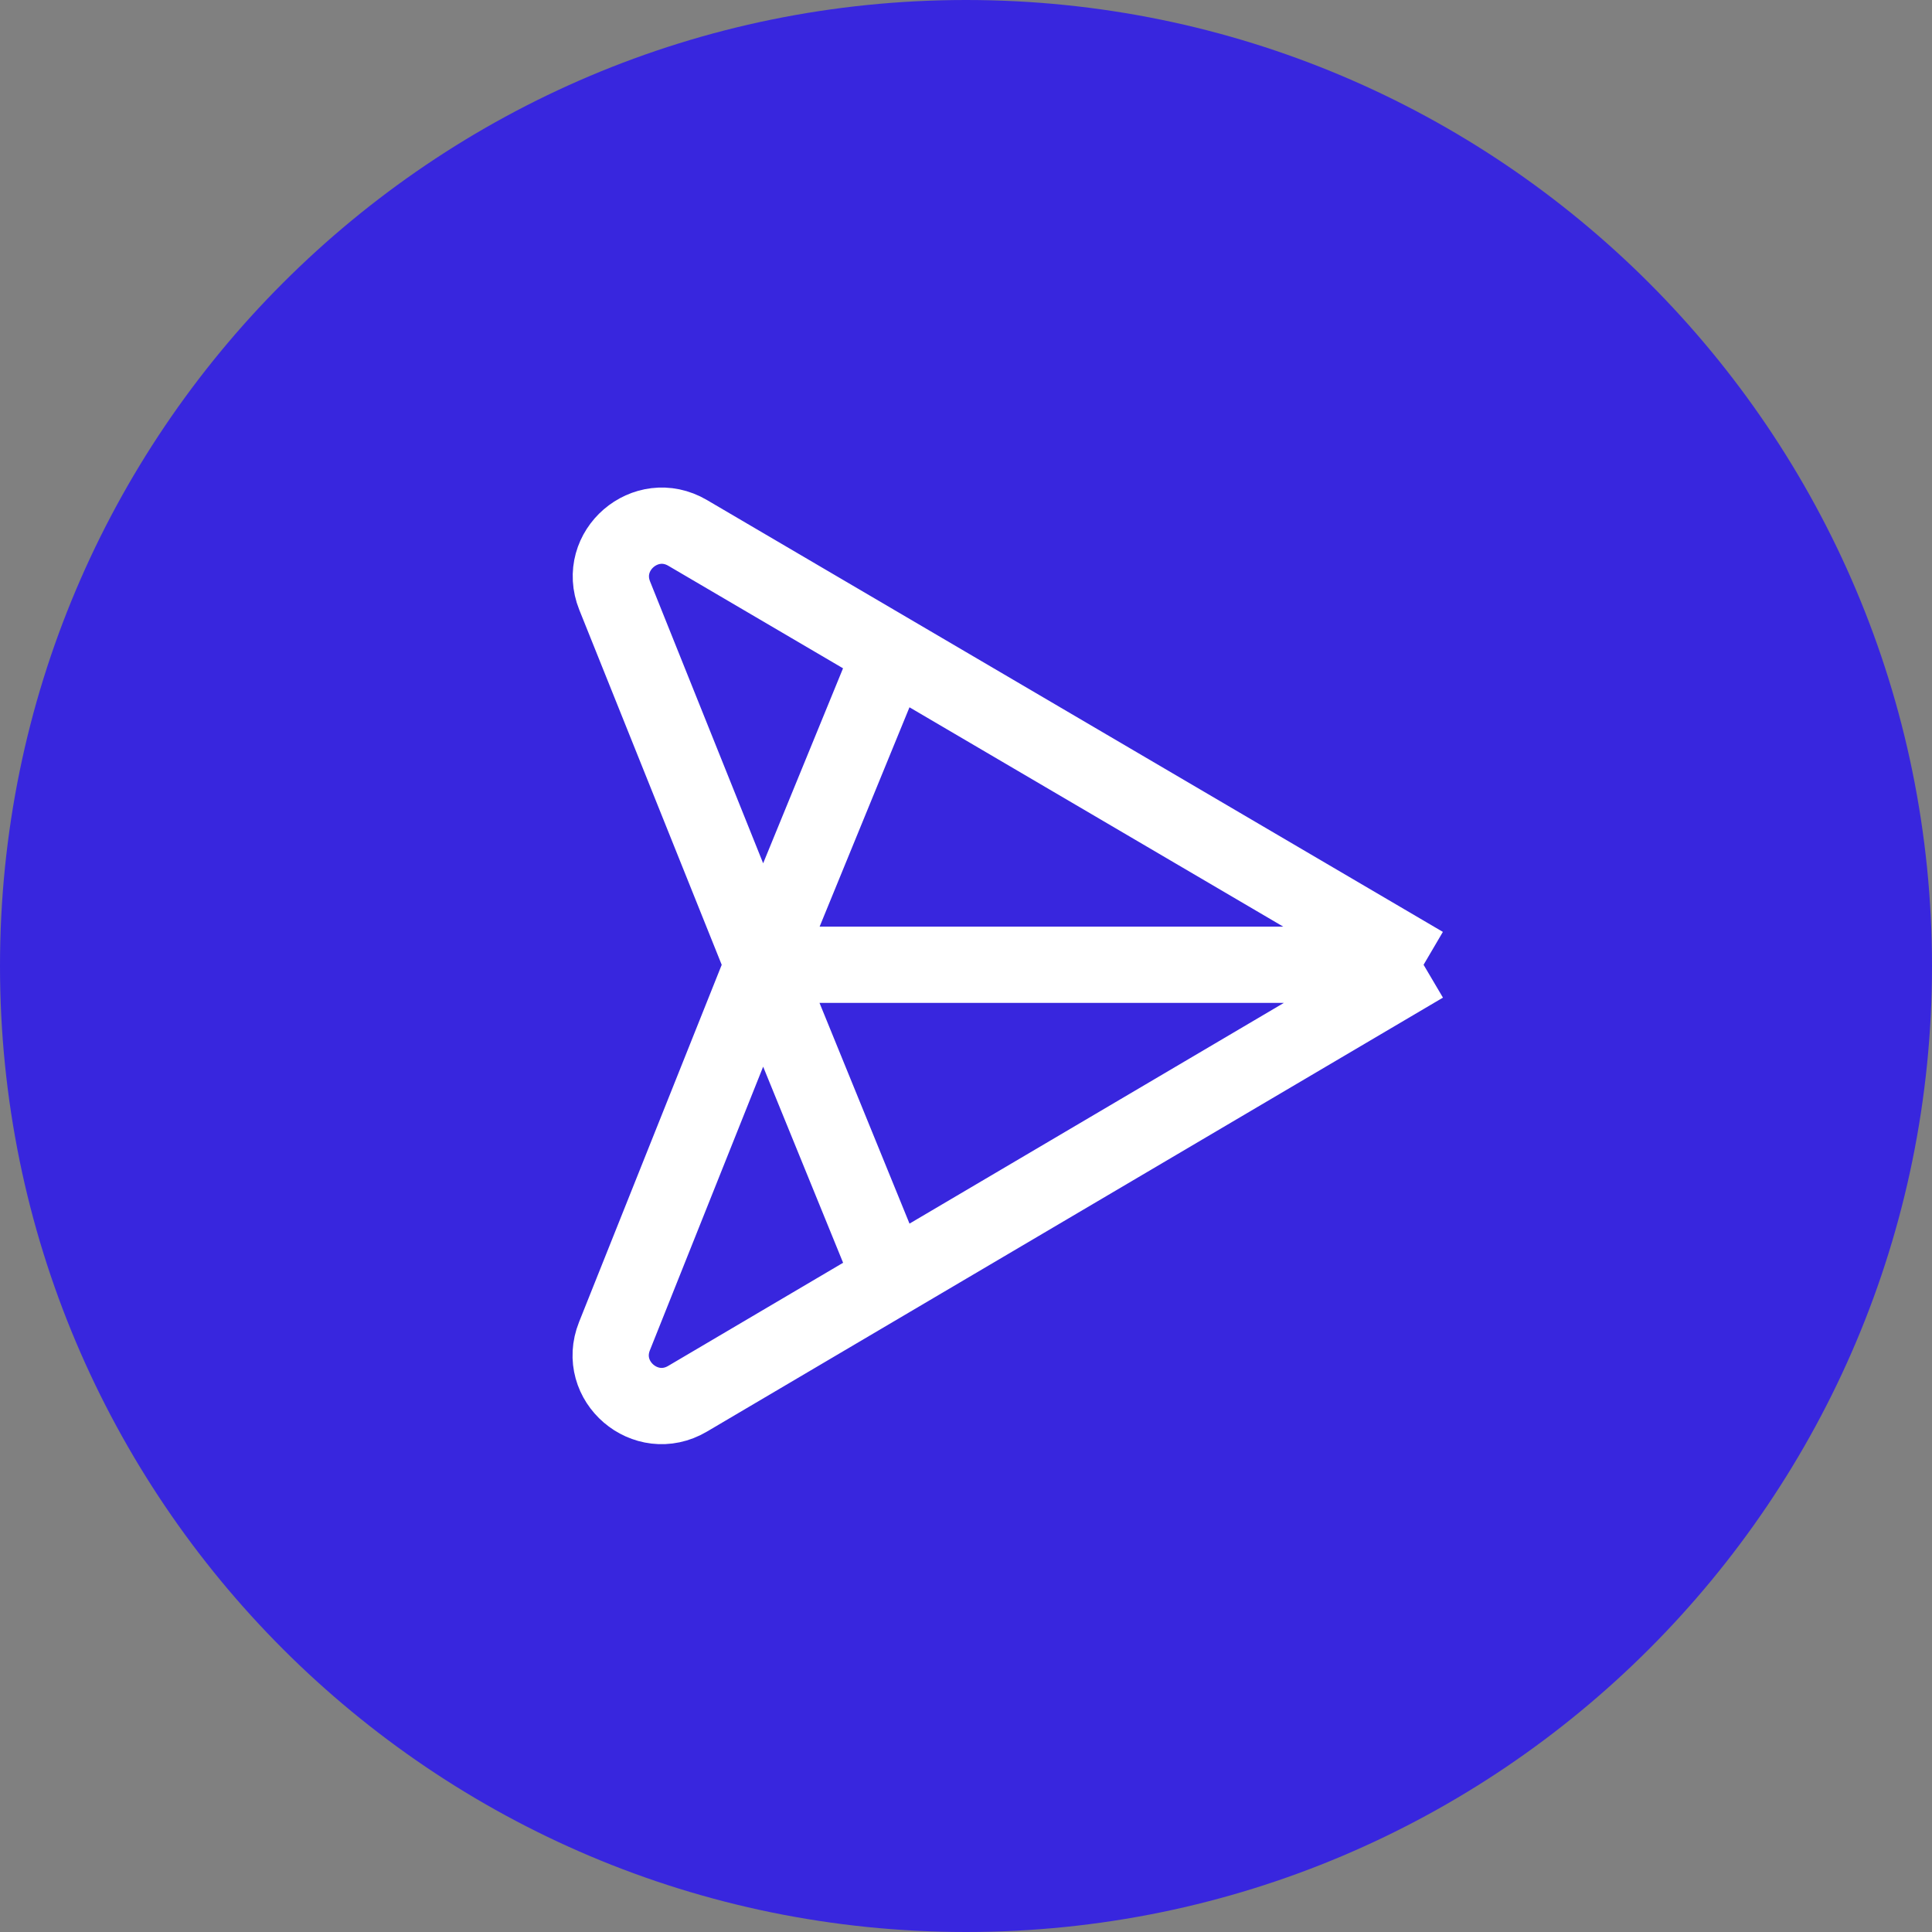 <svg width="38" height="38" viewBox="0 0 38 38" fill="none" xmlns="http://www.w3.org/2000/svg">
<rect x="0" y="0" width="38" height="38" fill="#808080" stroke="none"/>
<g clip-path="url(#clip0_289_2538)">
<path d="M19 38C29.493 38 38 29.493 38 19C38 8.507 29.493 0 19 0C8.507 0 0 8.507 0 19C0 29.493 8.507 38 19 38Z" fill="#3826DE"/>
<path d="M28 18.976H15.003M28 18.976L17.522 25.154M28 18.976L17.522 12.827M15.003 18.976L12.086 26.28C11.732 27.166 12.701 27.997 13.523 27.512L17.522 25.154M15.003 18.976L12.09 11.716C11.735 10.831 12.702 9.999 13.524 10.481L17.522 12.827M15.003 18.976L17.522 25.154M15.003 18.976L17.522 12.827" stroke="white" stroke-width="1.5"/>
</g>
<defs>
<clipPath id="clip0_289_2538">
<rect width="38" height="38" fill="white"/>
</clipPath>
</defs>
</svg>

